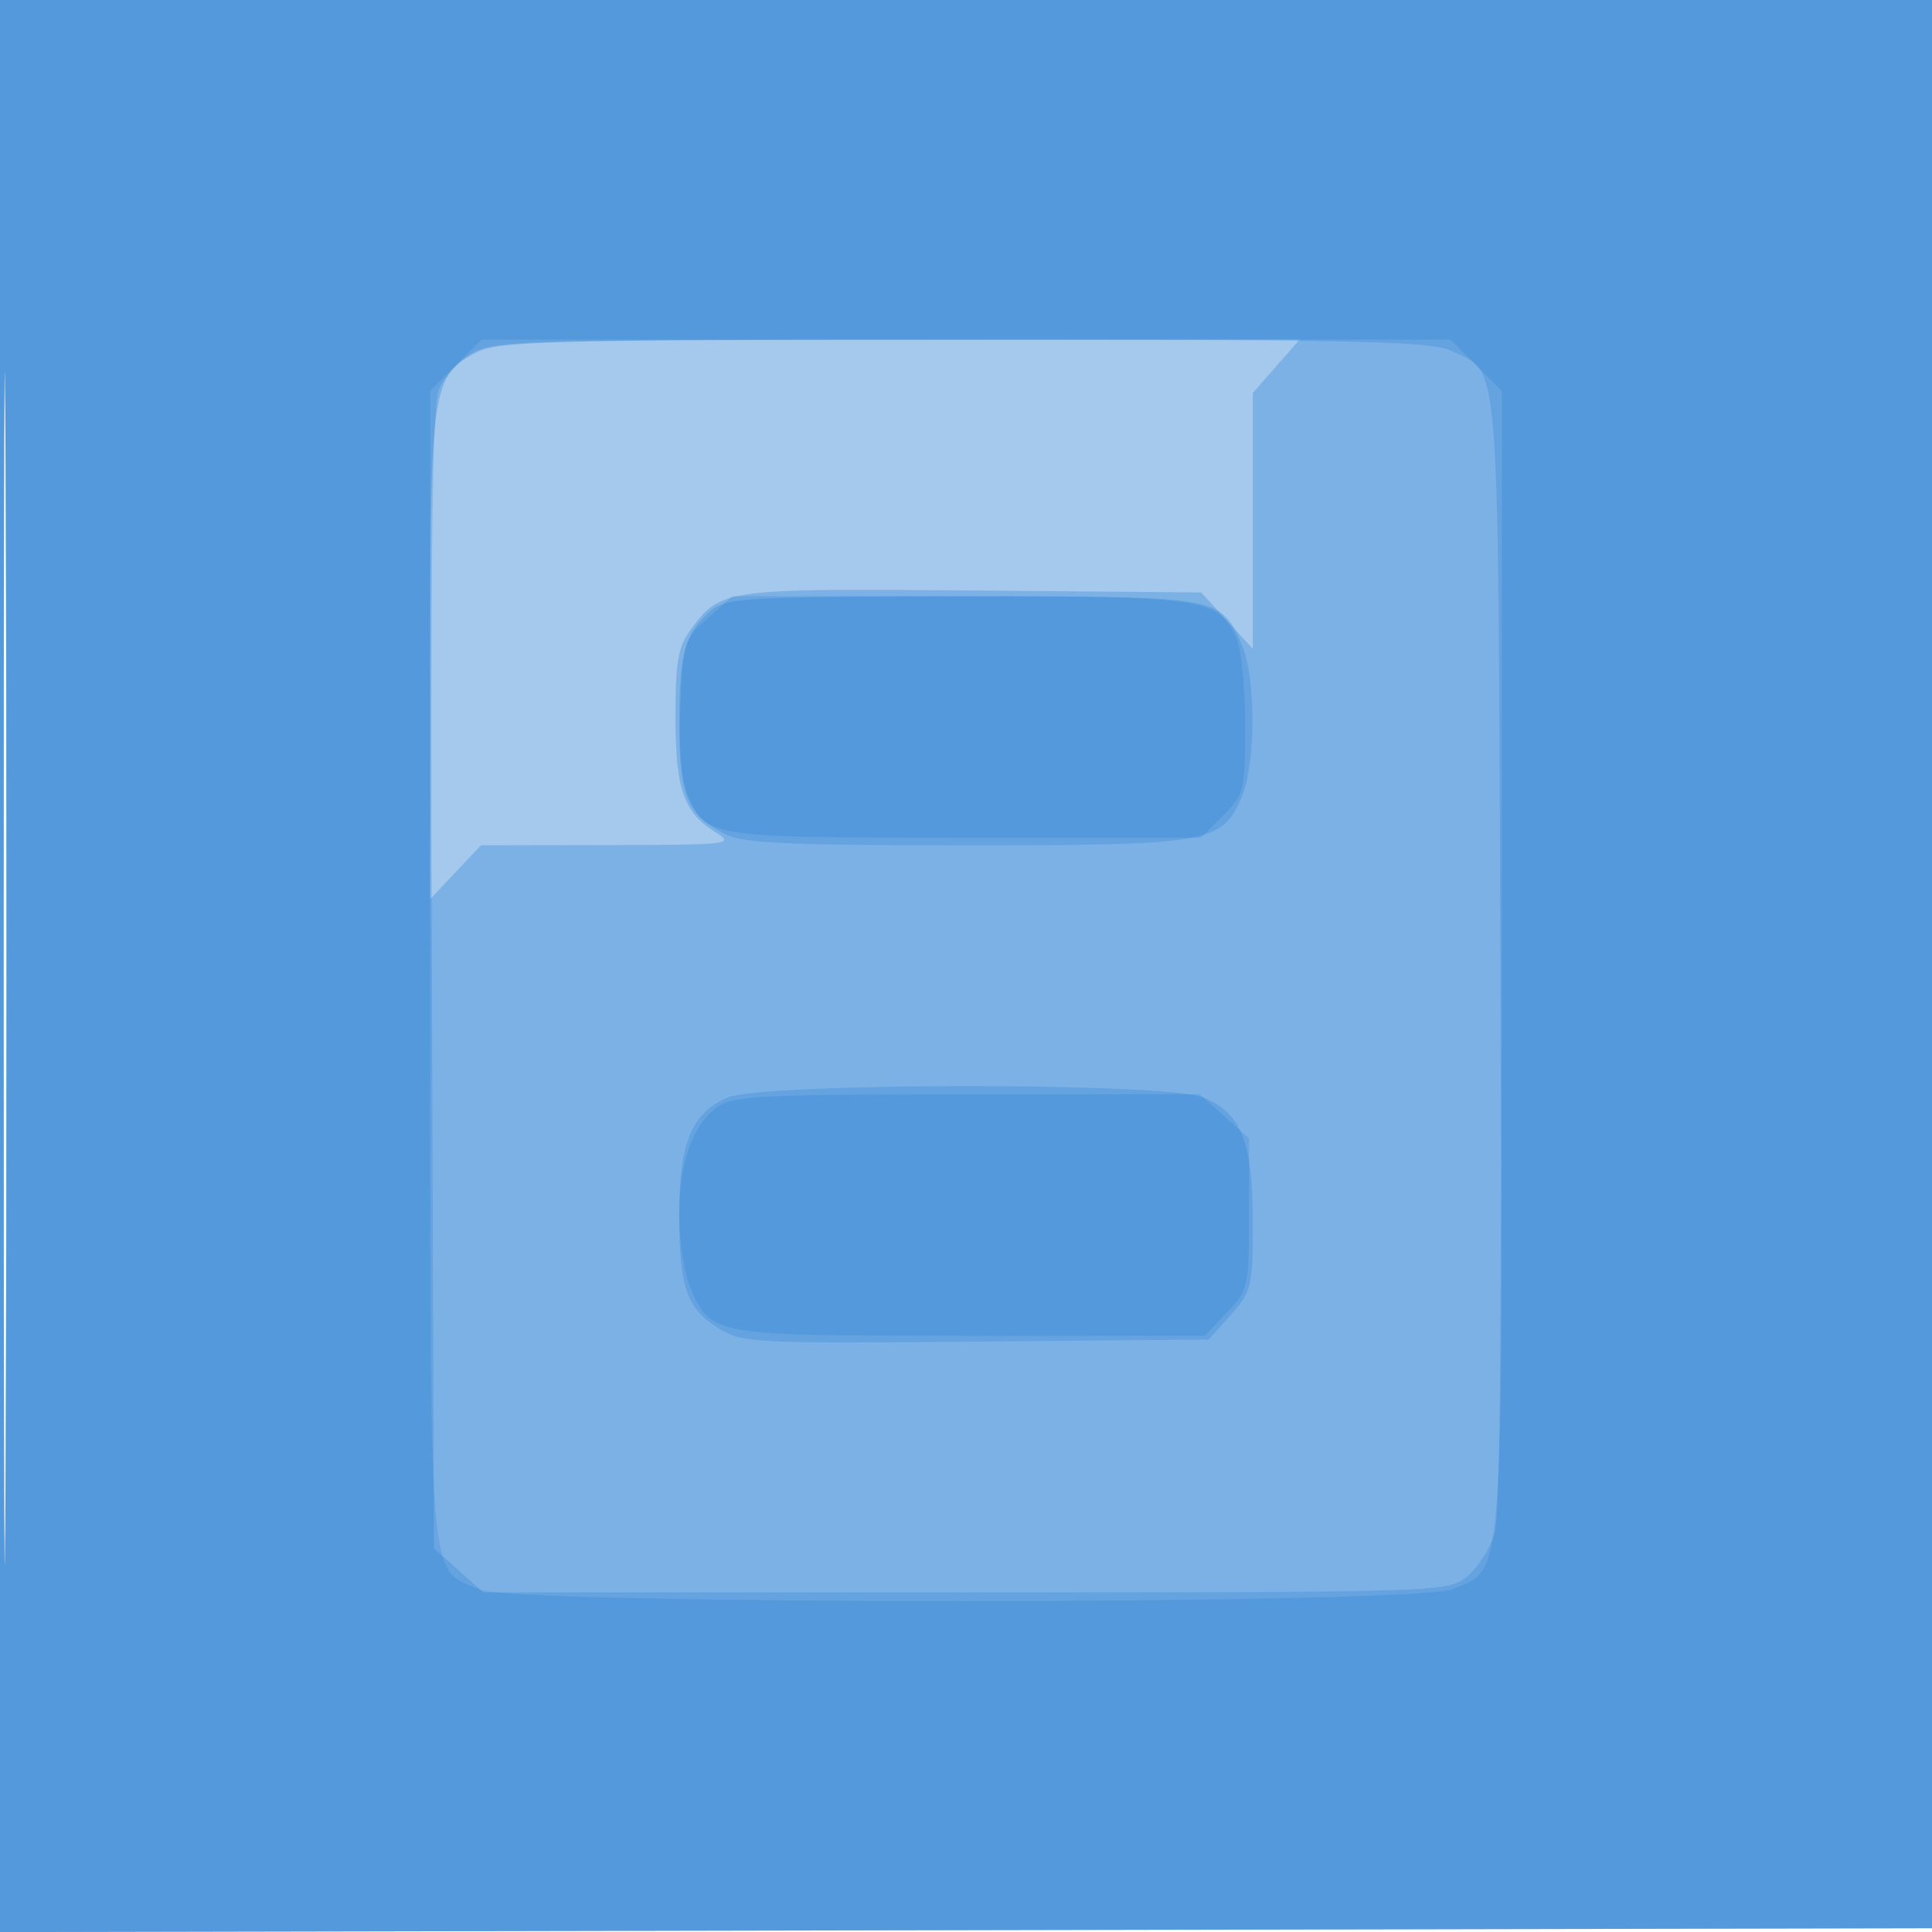 <svg height="256" width="256" xmlns="http://www.w3.org/2000/svg"><g fill="#1976d2" fill-rule="evenodd"><path d="m0 128.004v128.004l128.25-.254 128.25-.254.254-127.75.254-127.75h-257.008zm.485.496c0 70.4.119 99.053.265 63.672.146-35.38.146-92.98 0-128-.146-35.019-.265-6.072-.265 64.328" fill-opacity=".392"/><path d="m0 128.004v128.004l128.25-.254 128.25-.254.254-127.75.254-127.75h-257.008zm.485.496c0 70.4.119 99.053.265 63.672.146-35.38.146-92.98 0-128-.146-35.019-.265-6.072-.265 64.328m62.836-81.887c-6.058 2.988-6.321 4.667-6.321 40.359v32.17l3.368-3.571 3.368-3.571 16.882-.027c16.161-.025 16.767-.097 14.199-1.691-4.245-2.633-5.317-5.729-5.317-15.36 0-7.345.342-9.235 2.096-11.599 3.923-5.283 4.483-5.359 37.232-5.081l30.328.258 3.422 3.735 3.422 3.736v-33.901l3.104-3.535 3.103-3.535-52.853.023c-45.947.02-53.269.227-56.033 1.59" fill-opacity=".278"/><path d="m0 128.004v128.004l128.25-.254 128.25-.254.254-127.75.254-127.75h-257.008zm.485.496c0 70.4.119 99.053.265 63.672.146-35.38.146-92.98 0-128-.146-35.019-.265-6.072-.265 64.328m61.935-81.615c-1.694 1.033-3.614 3.17-4.268 4.749-.892 2.152-1.122 21.741-.921 78.201l.269 75.33 3.266 2.917 3.266 2.918h63.849c62.891 0 63.888-.031 66.46-2.054 1.436-1.129 3.096-3.717 3.688-5.75.739-2.535.982-26.779.774-77.196-.333-80.739.016-76.434-6.445-79.5-2.703-1.283-12.104-1.499-65.009-1.496-58.746.003-62.004.098-64.929 1.881m31.947 33.887c-3.543 2.87-4.367 5.689-4.367 14.94 0 9.738 1.001 12.203 6.011 14.794 2.369 1.225 8.128 1.494 31.989 1.494 32.482 0 33.959-.264 36.579-6.534 1.818-4.352 1.833-15.544.027-19.867-2.766-6.62-2.663-6.601-37.079-6.577-27.887.02-31.243.197-33.16 1.75m1.948 64.692c-4.674 2.032-6.315 6.04-6.315 15.421 0 9.705.968 12.508 5.225 15.134 3.127 1.928 4.668 2.007 34.108 1.75l30.833-.269 2.917-3.266c2.766-3.097 2.917-3.732 2.917-12.299 0-10.636-1.492-14.407-6.534-16.514-4.864-2.032-58.464-1.996-63.151.043" fill-opacity=".241"/><path d="m0 128.004v128.004l128.25-.254 128.25-.254.254-127.75.254-127.75h-257.008zm.485.496c0 70.4.119 99.053.265 63.672.146-35.38.146-92.98 0-128-.146-35.019-.265-6.072-.265 64.328m59.915-80.1-3.4 3.4v76.135c0 84.633-.394 79.749 6.672 82.701 4.921 2.057 123.862 2.003 128.794-.057 6.82-2.85 6.534.783 6.534-83.129v-75.65l-3.4-3.4-3.4-3.4h-128.4zm33.366 33.518c-3.138 2.803-3.28 3.256-3.62 11.541-.222 5.389.111 9.748.888 11.622 2.45 5.917 2.464 5.919 36.765 5.919h31.355l2.923-2.923c2.799-2.799 2.923-3.306 2.923-11.953 0-4.966-.538-10.21-1.195-11.652-2.372-5.208-4.147-5.472-36.74-5.472h-30.033zm1.351 64.713c-3.322 2.326-5.117 7.368-5.117 14.369 0 3.335.627 7.566 1.394 9.401 2.765 6.618 2.661 6.599 37.141 6.599h31.091l2.937-3.066c2.85-2.974 2.937-3.363 2.937-13.082v-10.016l-3.266-2.918-3.266-2.918h-30.761c-26.821 0-31.06.209-33.09 1.631" fill-opacity=".2"/></g></svg>